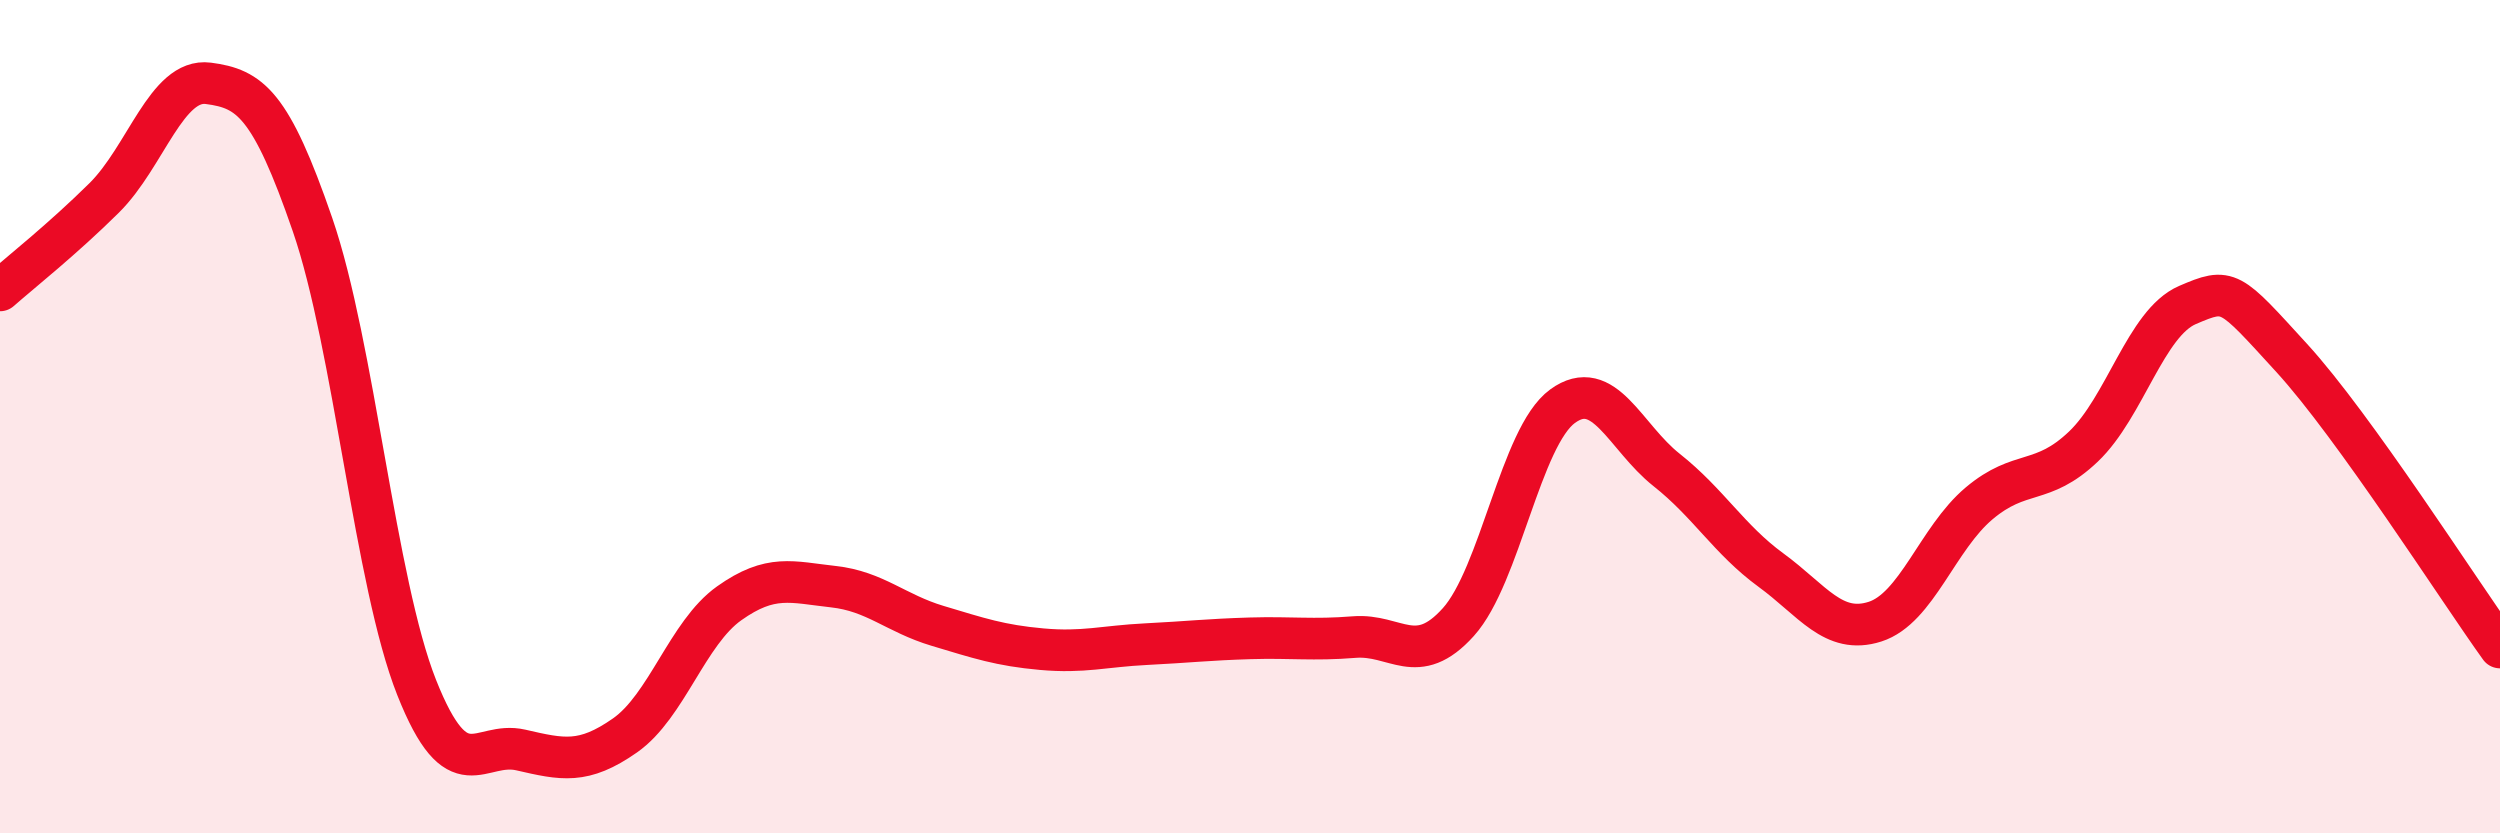 
    <svg width="60" height="20" viewBox="0 0 60 20" xmlns="http://www.w3.org/2000/svg">
      <path
        d="M 0,6.97 C 0.5,6.53 1.5,5.74 2.5,4.75 C 3.5,3.76 4,1.87 5,2 C 6,2.13 6.5,2.49 7.5,5.39 C 8.5,8.29 9,13.98 10,16.5 C 11,19.02 11.5,17.77 12.5,18 C 13.5,18.23 14,18.35 15,17.65 C 16,16.95 16.5,15.19 17.5,14.48 C 18.5,13.77 19,13.97 20,14.08 C 21,14.19 21.5,14.72 22.5,15.02 C 23.5,15.32 24,15.49 25,15.58 C 26,15.67 26.5,15.51 27.5,15.46 C 28.5,15.41 29,15.35 30,15.32 C 31,15.29 31.5,15.37 32.5,15.29 C 33.5,15.21 34,16.04 35,14.93 C 36,13.82 36.5,10.48 37.5,9.75 C 38.5,9.02 39,10.49 40,11.28 C 41,12.07 41.5,12.95 42.5,13.68 C 43.5,14.41 44,15.24 45,14.92 C 46,14.6 46.5,12.92 47.5,12.08 C 48.5,11.24 49,11.67 50,10.72 C 51,9.77 51.5,7.75 52.5,7.32 C 53.5,6.89 53.5,6.95 55,8.59 C 56.5,10.23 59,14.15 60,15.54L60 20L0 20Z"
        fill="#EB0A25"
        opacity="0.1"
        stroke-linecap="round"
        stroke-linejoin="round"
      />
      <path
        d="M 0,6.97 C 0.5,6.53 1.5,5.74 2.5,4.75 C 3.5,3.76 4,1.87 5,2 C 6,2.13 6.5,2.49 7.5,5.39 C 8.5,8.29 9,13.98 10,16.5 C 11,19.02 11.5,17.77 12.5,18 C 13.5,18.23 14,18.35 15,17.65 C 16,16.95 16.5,15.19 17.5,14.48 C 18.5,13.77 19,13.97 20,14.08 C 21,14.19 21.5,14.72 22.5,15.02 C 23.5,15.32 24,15.49 25,15.58 C 26,15.67 26.5,15.51 27.5,15.46 C 28.5,15.41 29,15.35 30,15.32 C 31,15.29 31.5,15.37 32.5,15.29 C 33.5,15.21 34,16.04 35,14.93 C 36,13.82 36.5,10.48 37.5,9.75 C 38.5,9.02 39,10.49 40,11.28 C 41,12.07 41.5,12.95 42.5,13.68 C 43.5,14.41 44,15.24 45,14.92 C 46,14.6 46.5,12.92 47.5,12.08 C 48.5,11.24 49,11.67 50,10.72 C 51,9.77 51.5,7.75 52.5,7.32 C 53.5,6.89 53.5,6.95 55,8.59 C 56.5,10.23 59,14.15 60,15.54"
        stroke="#EB0A25"
        stroke-width="1"
        fill="none"
        stroke-linecap="round"
        stroke-linejoin="round"
      />
    </svg>
  